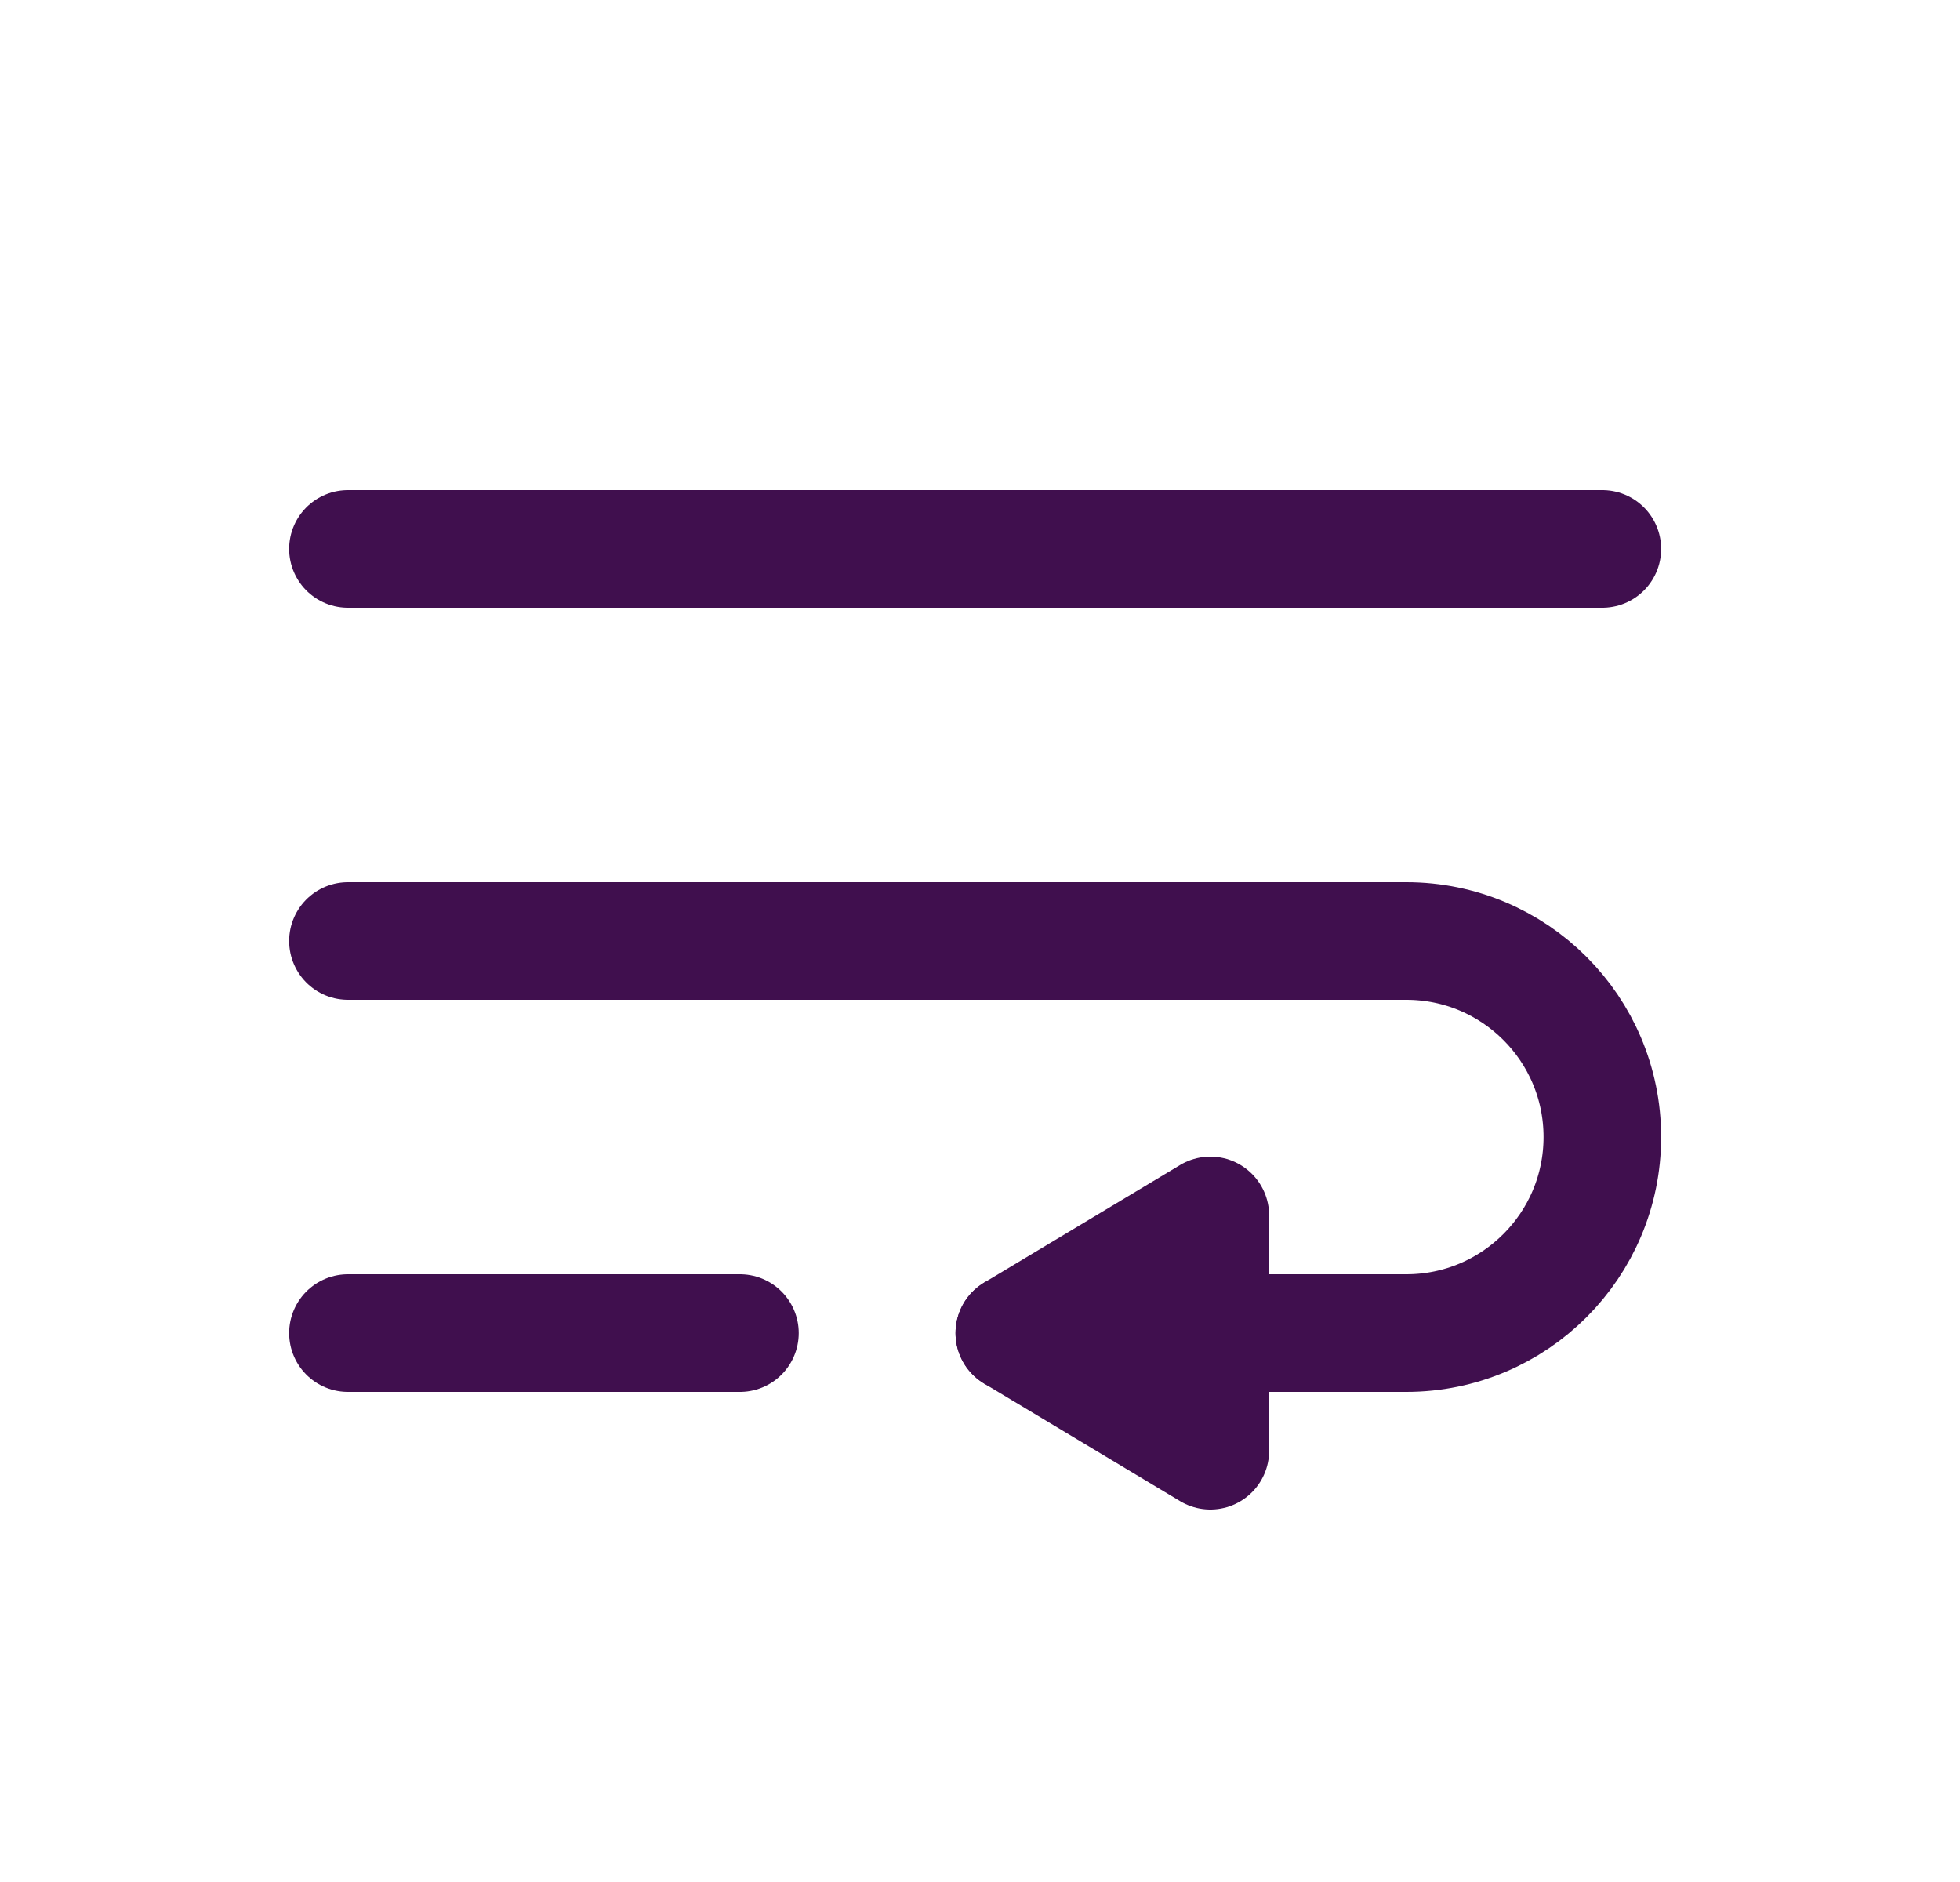 <?xml version="1.0" encoding="UTF-8"?> <svg xmlns="http://www.w3.org/2000/svg" width="25" height="24" viewBox="0 0 25 24" fill="none"><g id="Frame"><path id="Vector" d="M4.438 7H20.438" stroke="#400F4E" stroke-width="1.5" stroke-linecap="round" stroke-linejoin="round"></path><path id="Vector_2" d="M4.438 17H9.438" stroke="#400F4E" stroke-width="1.5" stroke-linecap="round" stroke-linejoin="round"></path><path id="Vector_3" d="M4.438 12H17.938C19.318 12 20.438 13.119 20.438 14.5C20.438 15.881 19.318 17 17.938 17H12.938" stroke="#400F4E" stroke-width="1.5" stroke-linecap="round" stroke-linejoin="round"></path><path id="Vector_4" d="M15.438 15.5L12.938 17L15.438 18.5V15.5Z" stroke="#400F4E" stroke-width="1.5" stroke-linecap="round" stroke-linejoin="round"></path></g></svg> 